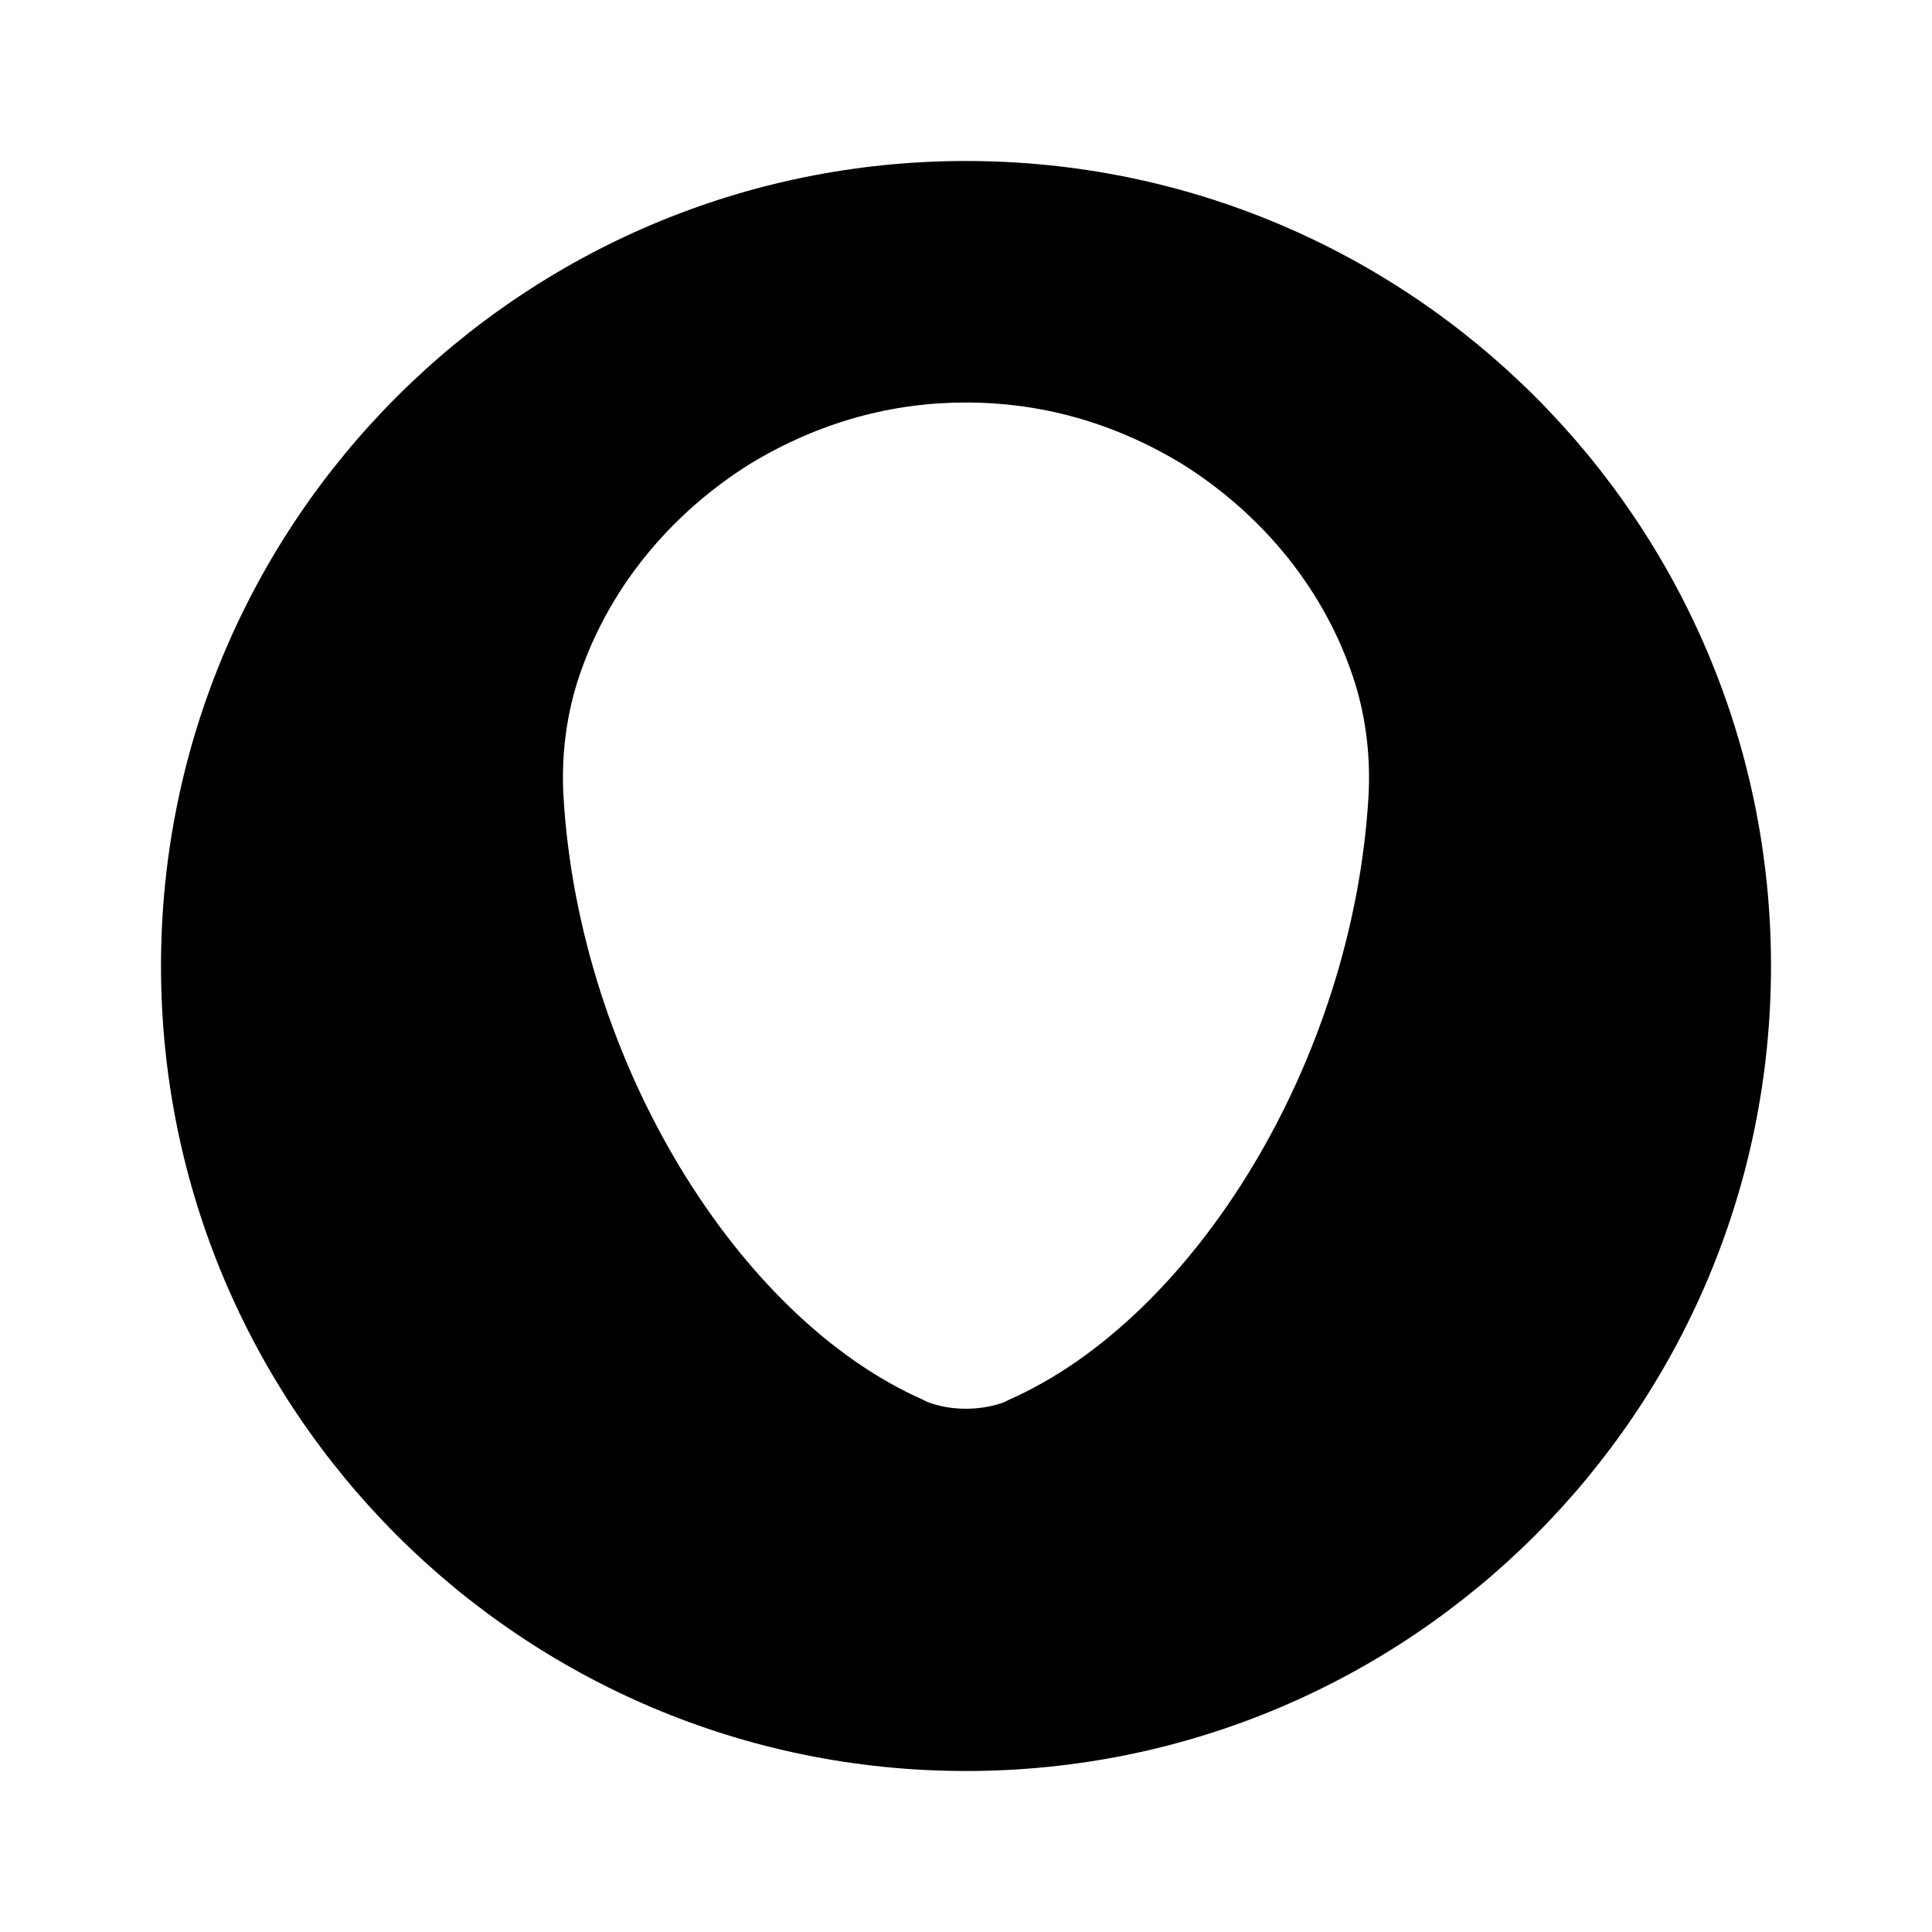 <svg xmlns="http://www.w3.org/2000/svg" viewBox="0 0 24 24" fill="currentColor">
  <path d="M12 2C6.477 2 2 6.477 2 12s4.477 10 10 10 10-4.477 10-10S17.523 2 12 2zm0 15.5c-.166 0-.332-.028-.477-.083l-.055-.028C9.177 16.381 7.193 13.193 7 9.893c-.028-.477.028-.953.166-1.403.359-1.147 1.147-2.1 2.155-2.73C10.193 5.233 11.097 5 12 5s1.807.233 2.679.76c1.008.63 1.796 1.583 2.155 2.73.138.449.193.926.166 1.403-.193 3.3-2.177 6.488-4.468 7.496l-.055.028c-.145.055-.311.083-.477.083z"/>
</svg> 